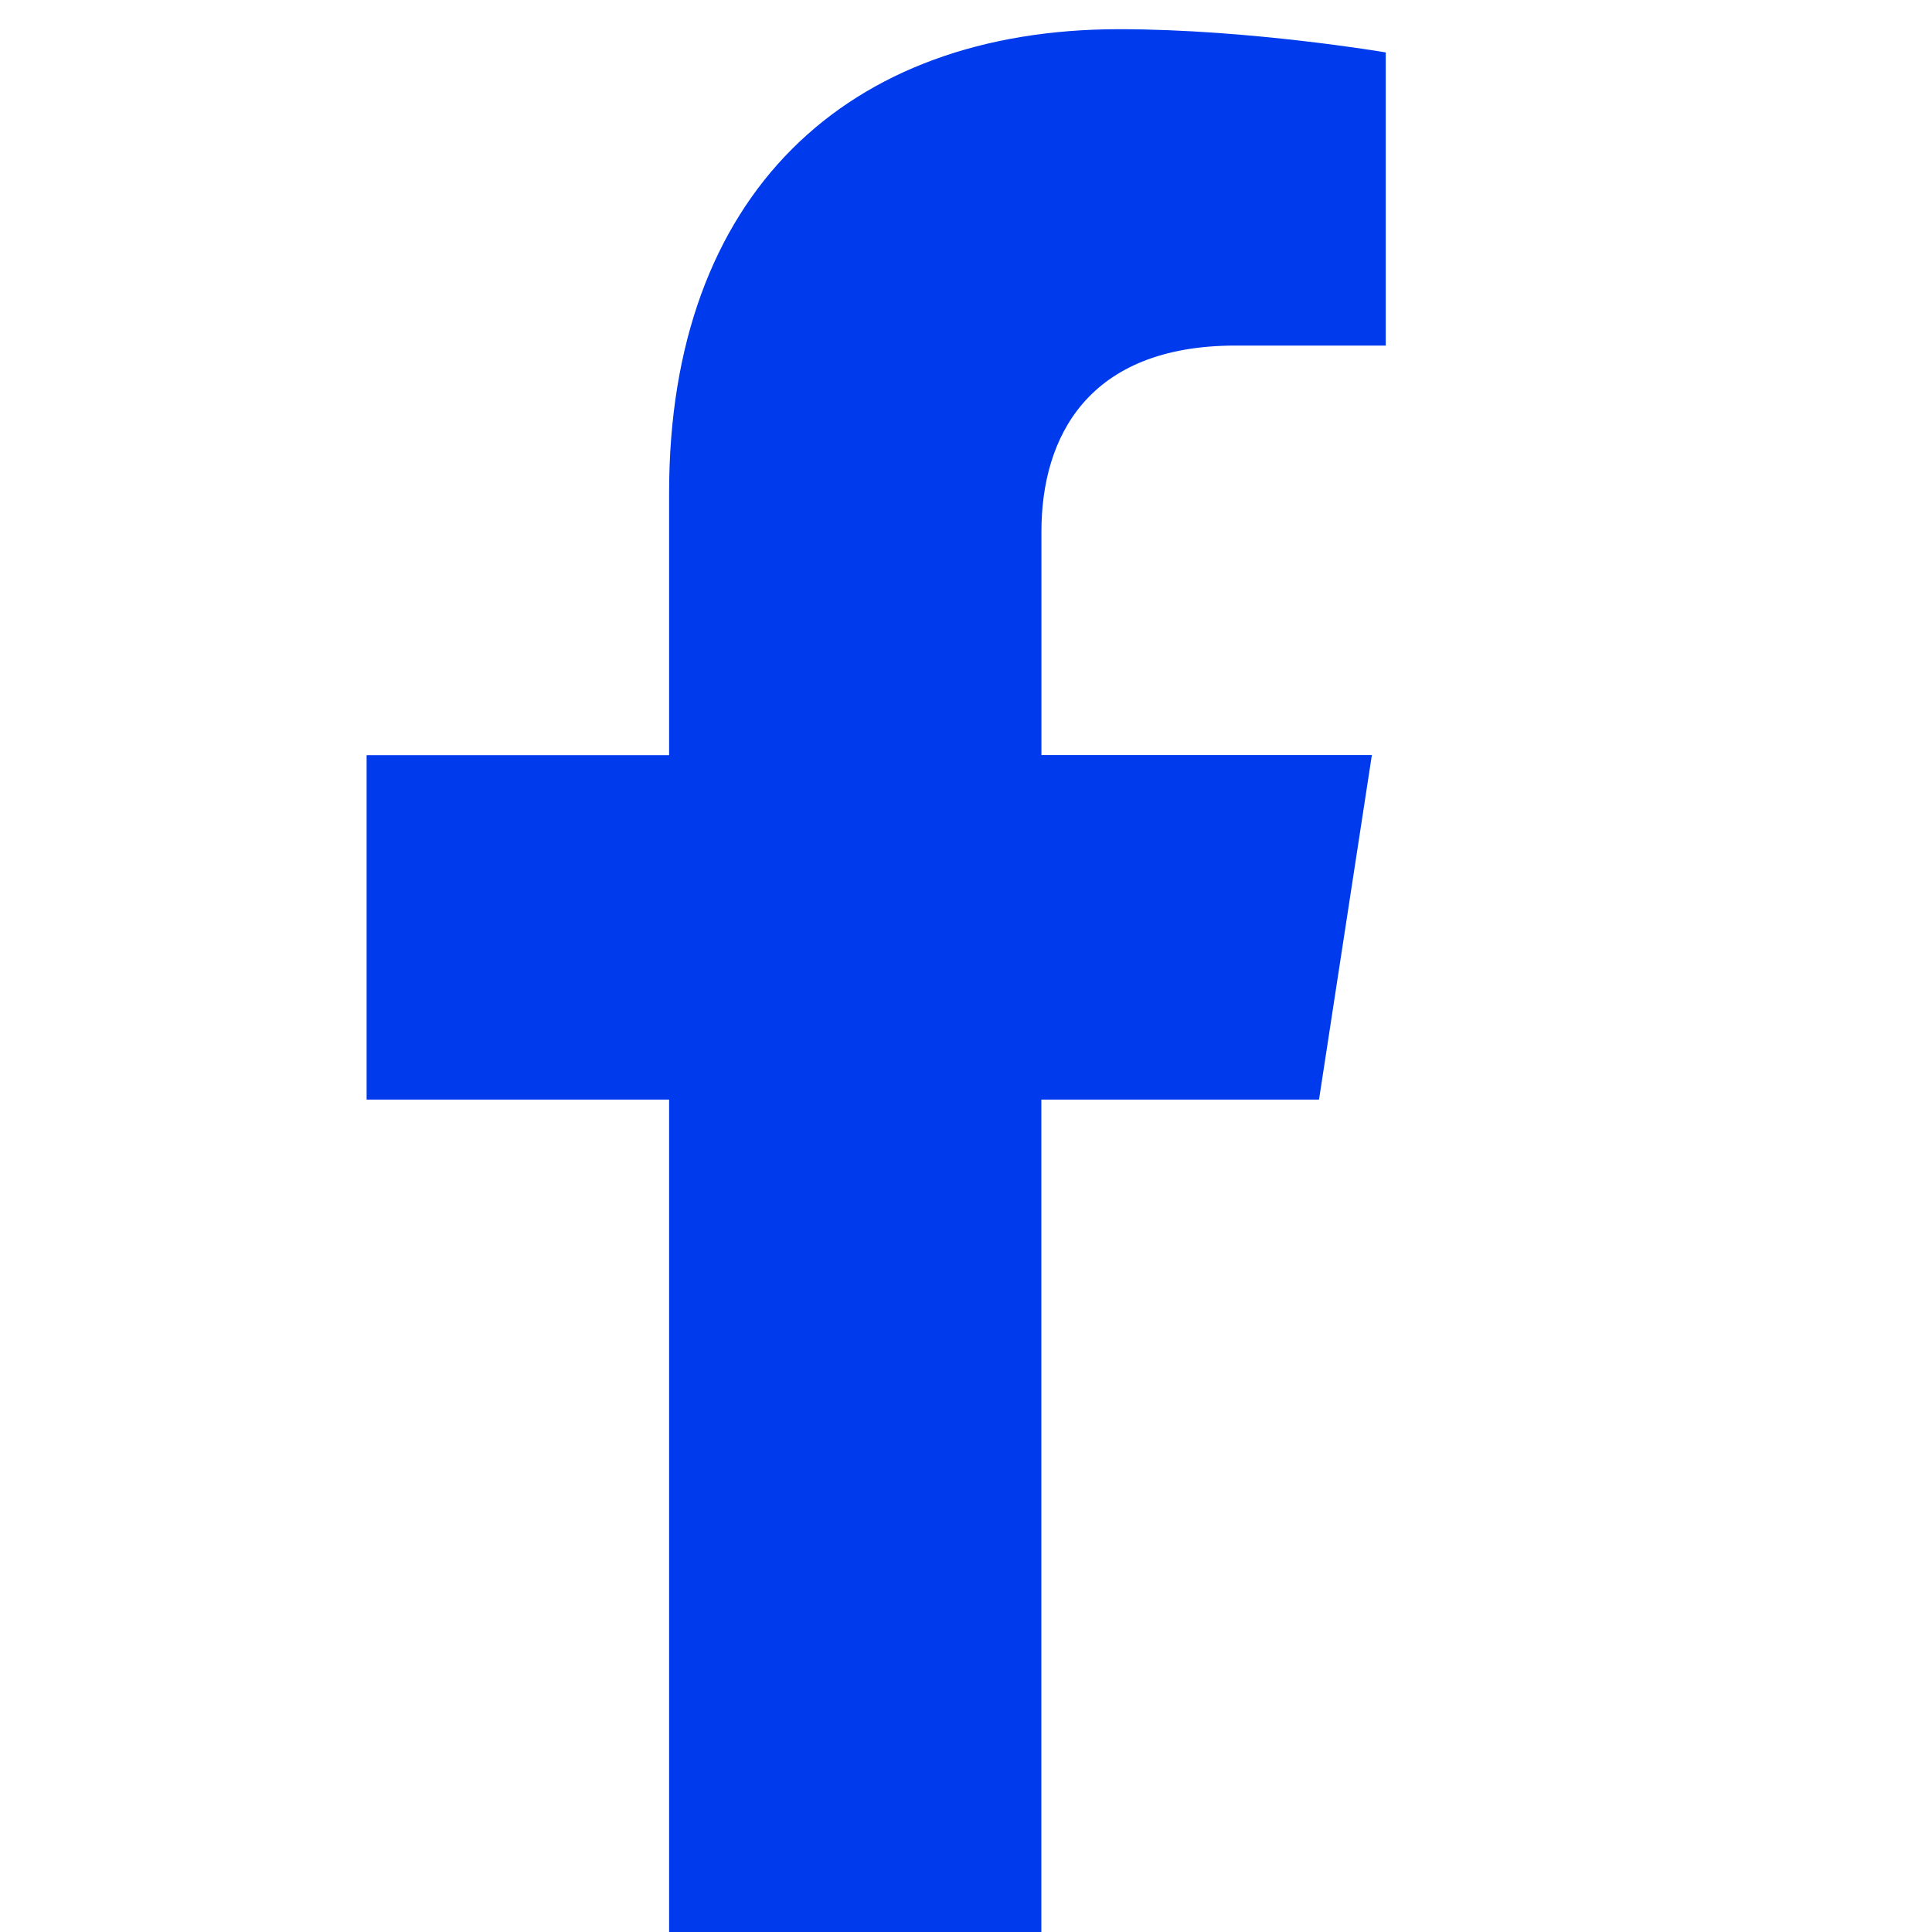 <?xml version="1.0" encoding="utf-8"?>
<!-- Generator: Adobe Illustrator 17.0.0, SVG Export Plug-In . SVG Version: 6.00 Build 0)  -->
<!DOCTYPE svg PUBLIC "-//W3C//DTD SVG 1.1//EN" "http://www.w3.org/Graphics/SVG/1.1/DTD/svg11.dtd">
<svg version="1.1" id="Capa_1" xmlns="http://www.w3.org/2000/svg" xmlns:xlink="http://www.w3.org/1999/xlink" x="0px" y="0px"
	 width="22.961px" height="22.961px" viewBox="101.905 45.215 22.961 22.961" enable-background="new 101.905 45.215 22.961 22.961"
	 xml:space="preserve">
<path fill="#003AED" d="M117.581,58.282l0.628-4.093h-3.927v-2.656c0-1.12,0.549-2.211,2.307-2.211h1.785v-3.484
	c0,0-1.62-0.276-3.169-0.276c-3.234,0-5.348,1.96-5.348,5.509v3.119h-3.595v4.093h3.595v9.894h4.424v-9.894H117.581z"/>
</svg>
